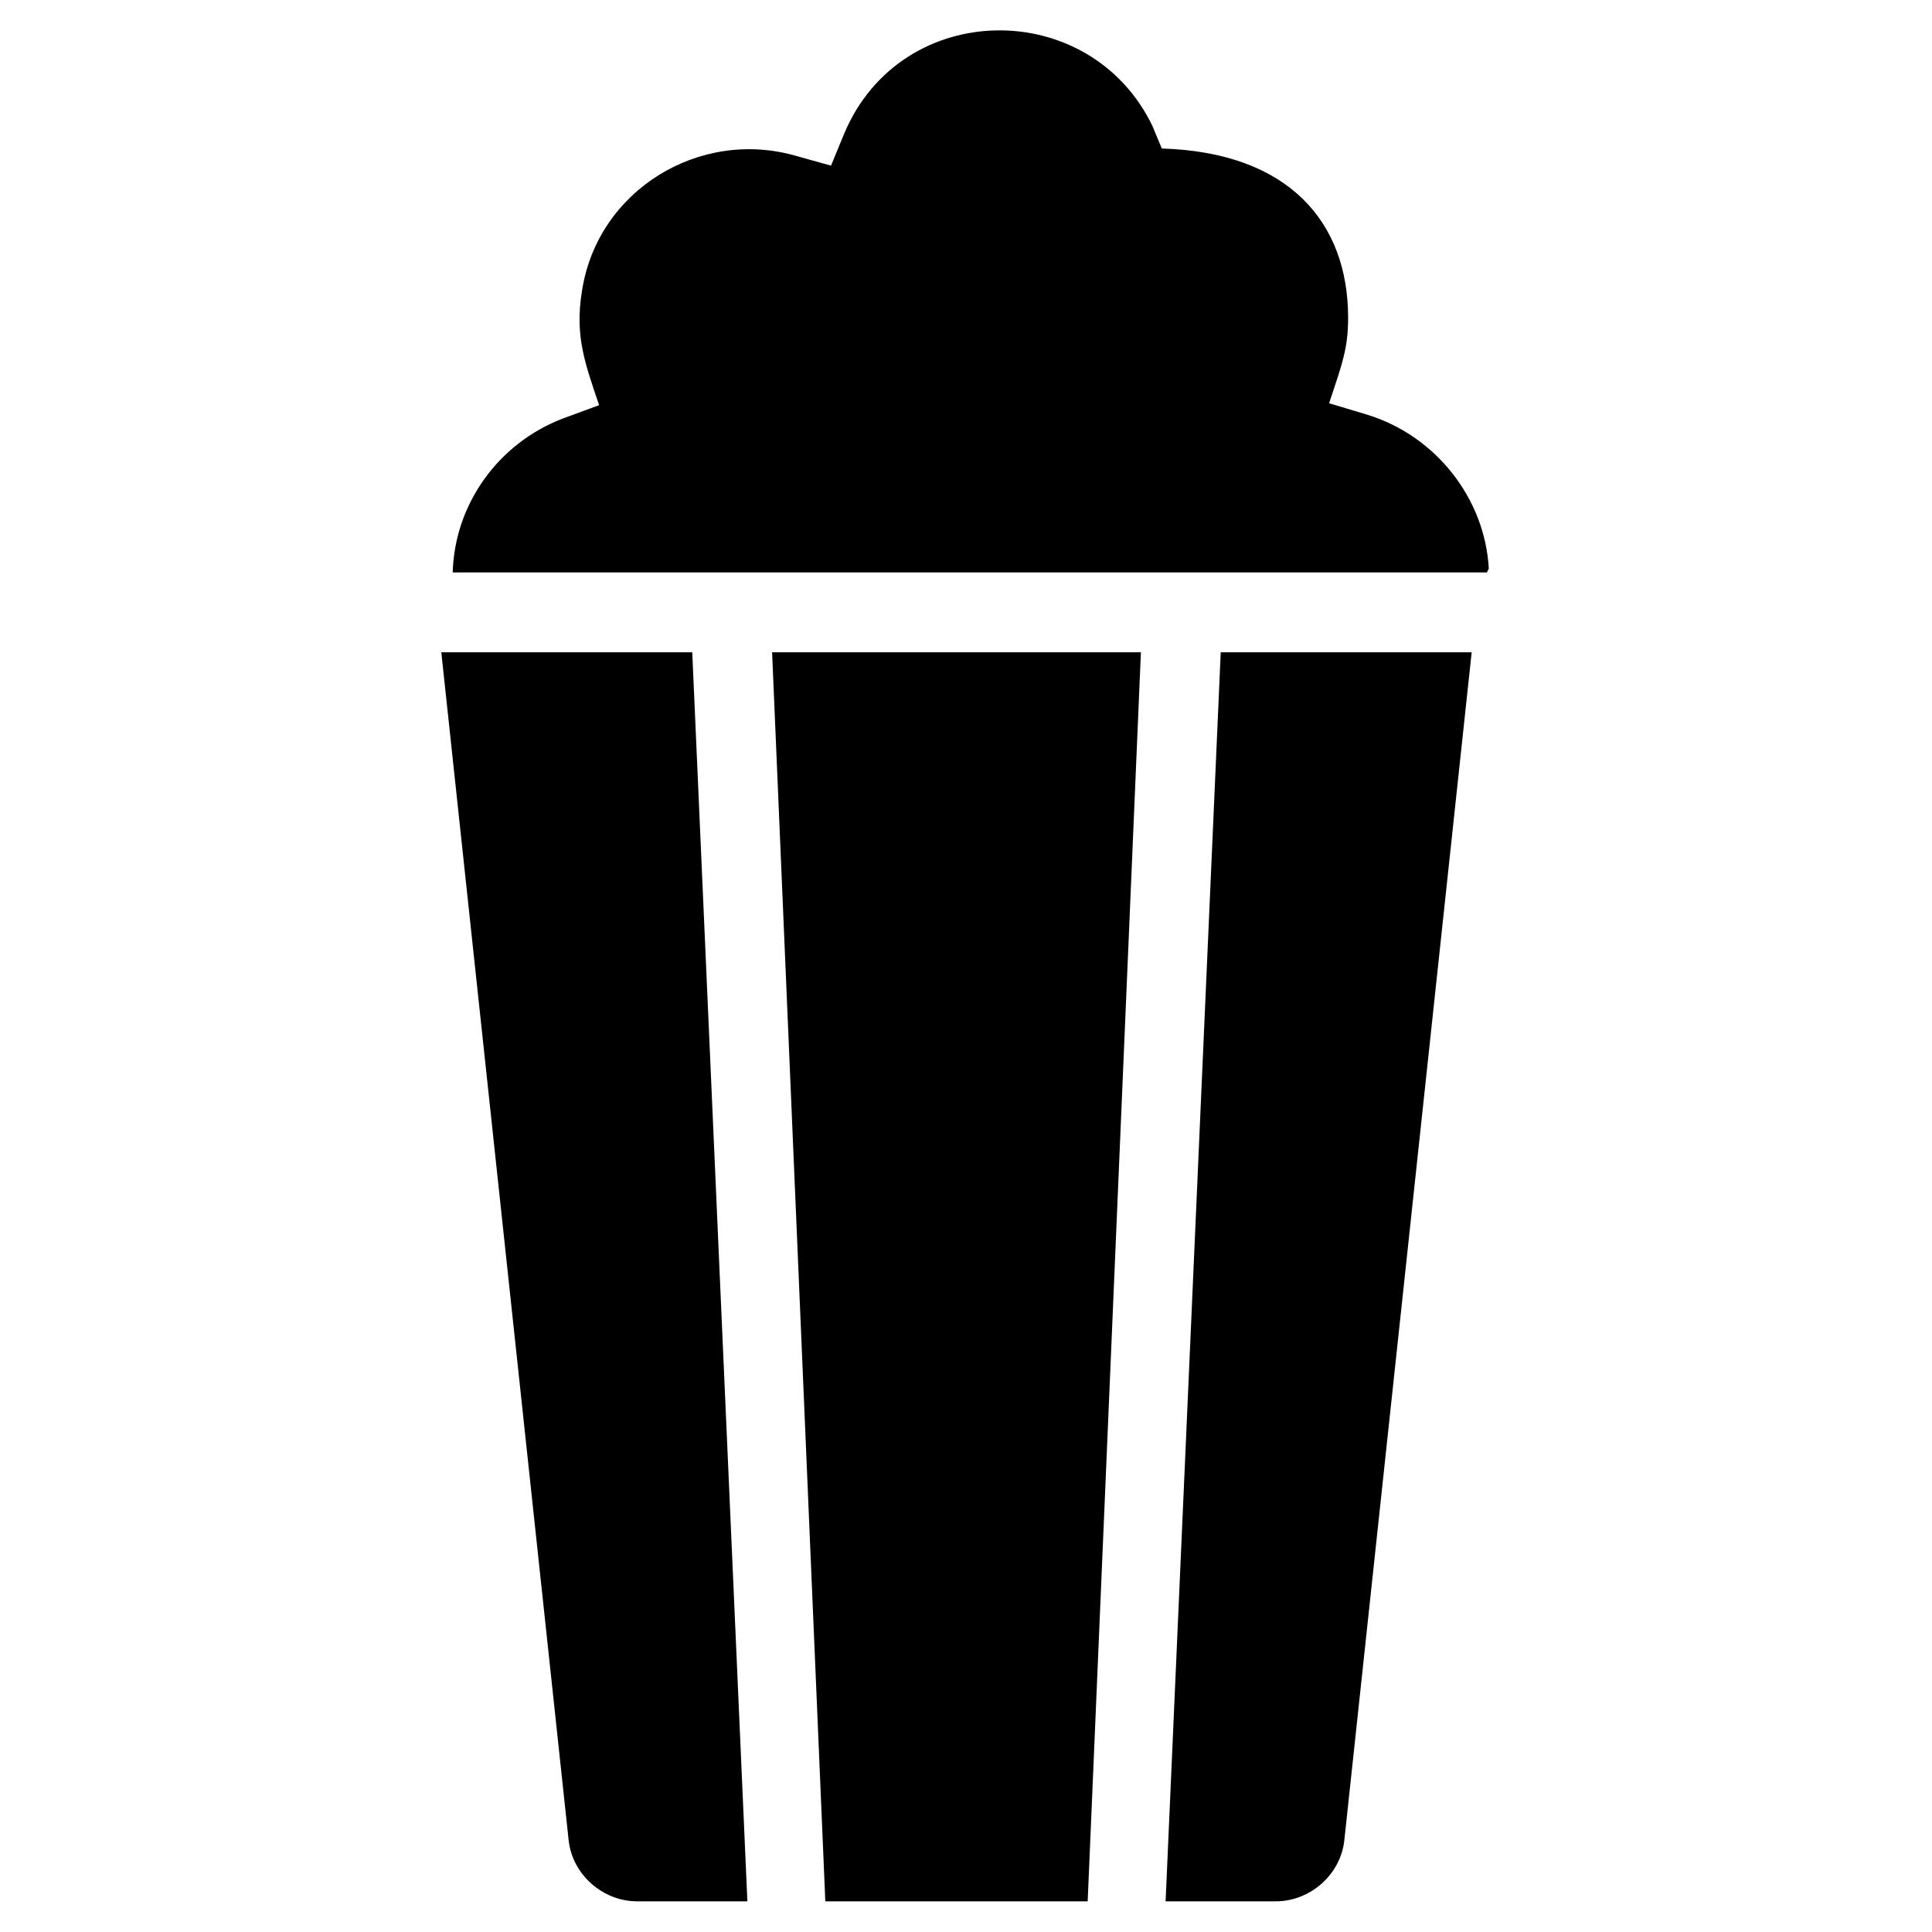 <?xml version="1.0" encoding="UTF-8"?>
<!-- Uploaded to: SVG Find, www.svgrepo.com, Generator: SVG Find Mixer Tools -->
<svg fill="#000000" width="800px" height="800px" version="1.1" viewBox="144 144 512 512" xmlns="http://www.w3.org/2000/svg">
 <g>
  <path d="m293.19 254.9 9.574-3.527c-3.527-10.578-6.551-18.137-4.535-30.23 4.031-26.703 31.234-43.328 56.93-35.77l9.07 2.519 3.527-8.566c15.113-35.77 64.992-36.273 81.617-2.016l2.516 6.047c33.754 1.008 49.375 19.648 49.375 44.84 0 8.062-1.512 12.09-5.039 22.672l10.078 3.023c18.137 5.543 31.234 22.168 32.242 40.809l-0.504 1.008h-274.07c0.504-18.137 12.094-34.262 29.223-40.809z"/>
  <path d="m446.35 316.87-14.105 331h-69.527l-14.105-331z"/>
  <path d="m260.95 316.87h66.504l14.609 331h-29.223c-9.07 0-17.129-7.055-18.137-16.121z"/>
  <path d="m482.12 647.87h-29.223l14.609-331h66.504l-33.754 314.88c-1.008 9.07-9.07 16.121-18.137 16.121z"/>
 </g>
</svg>